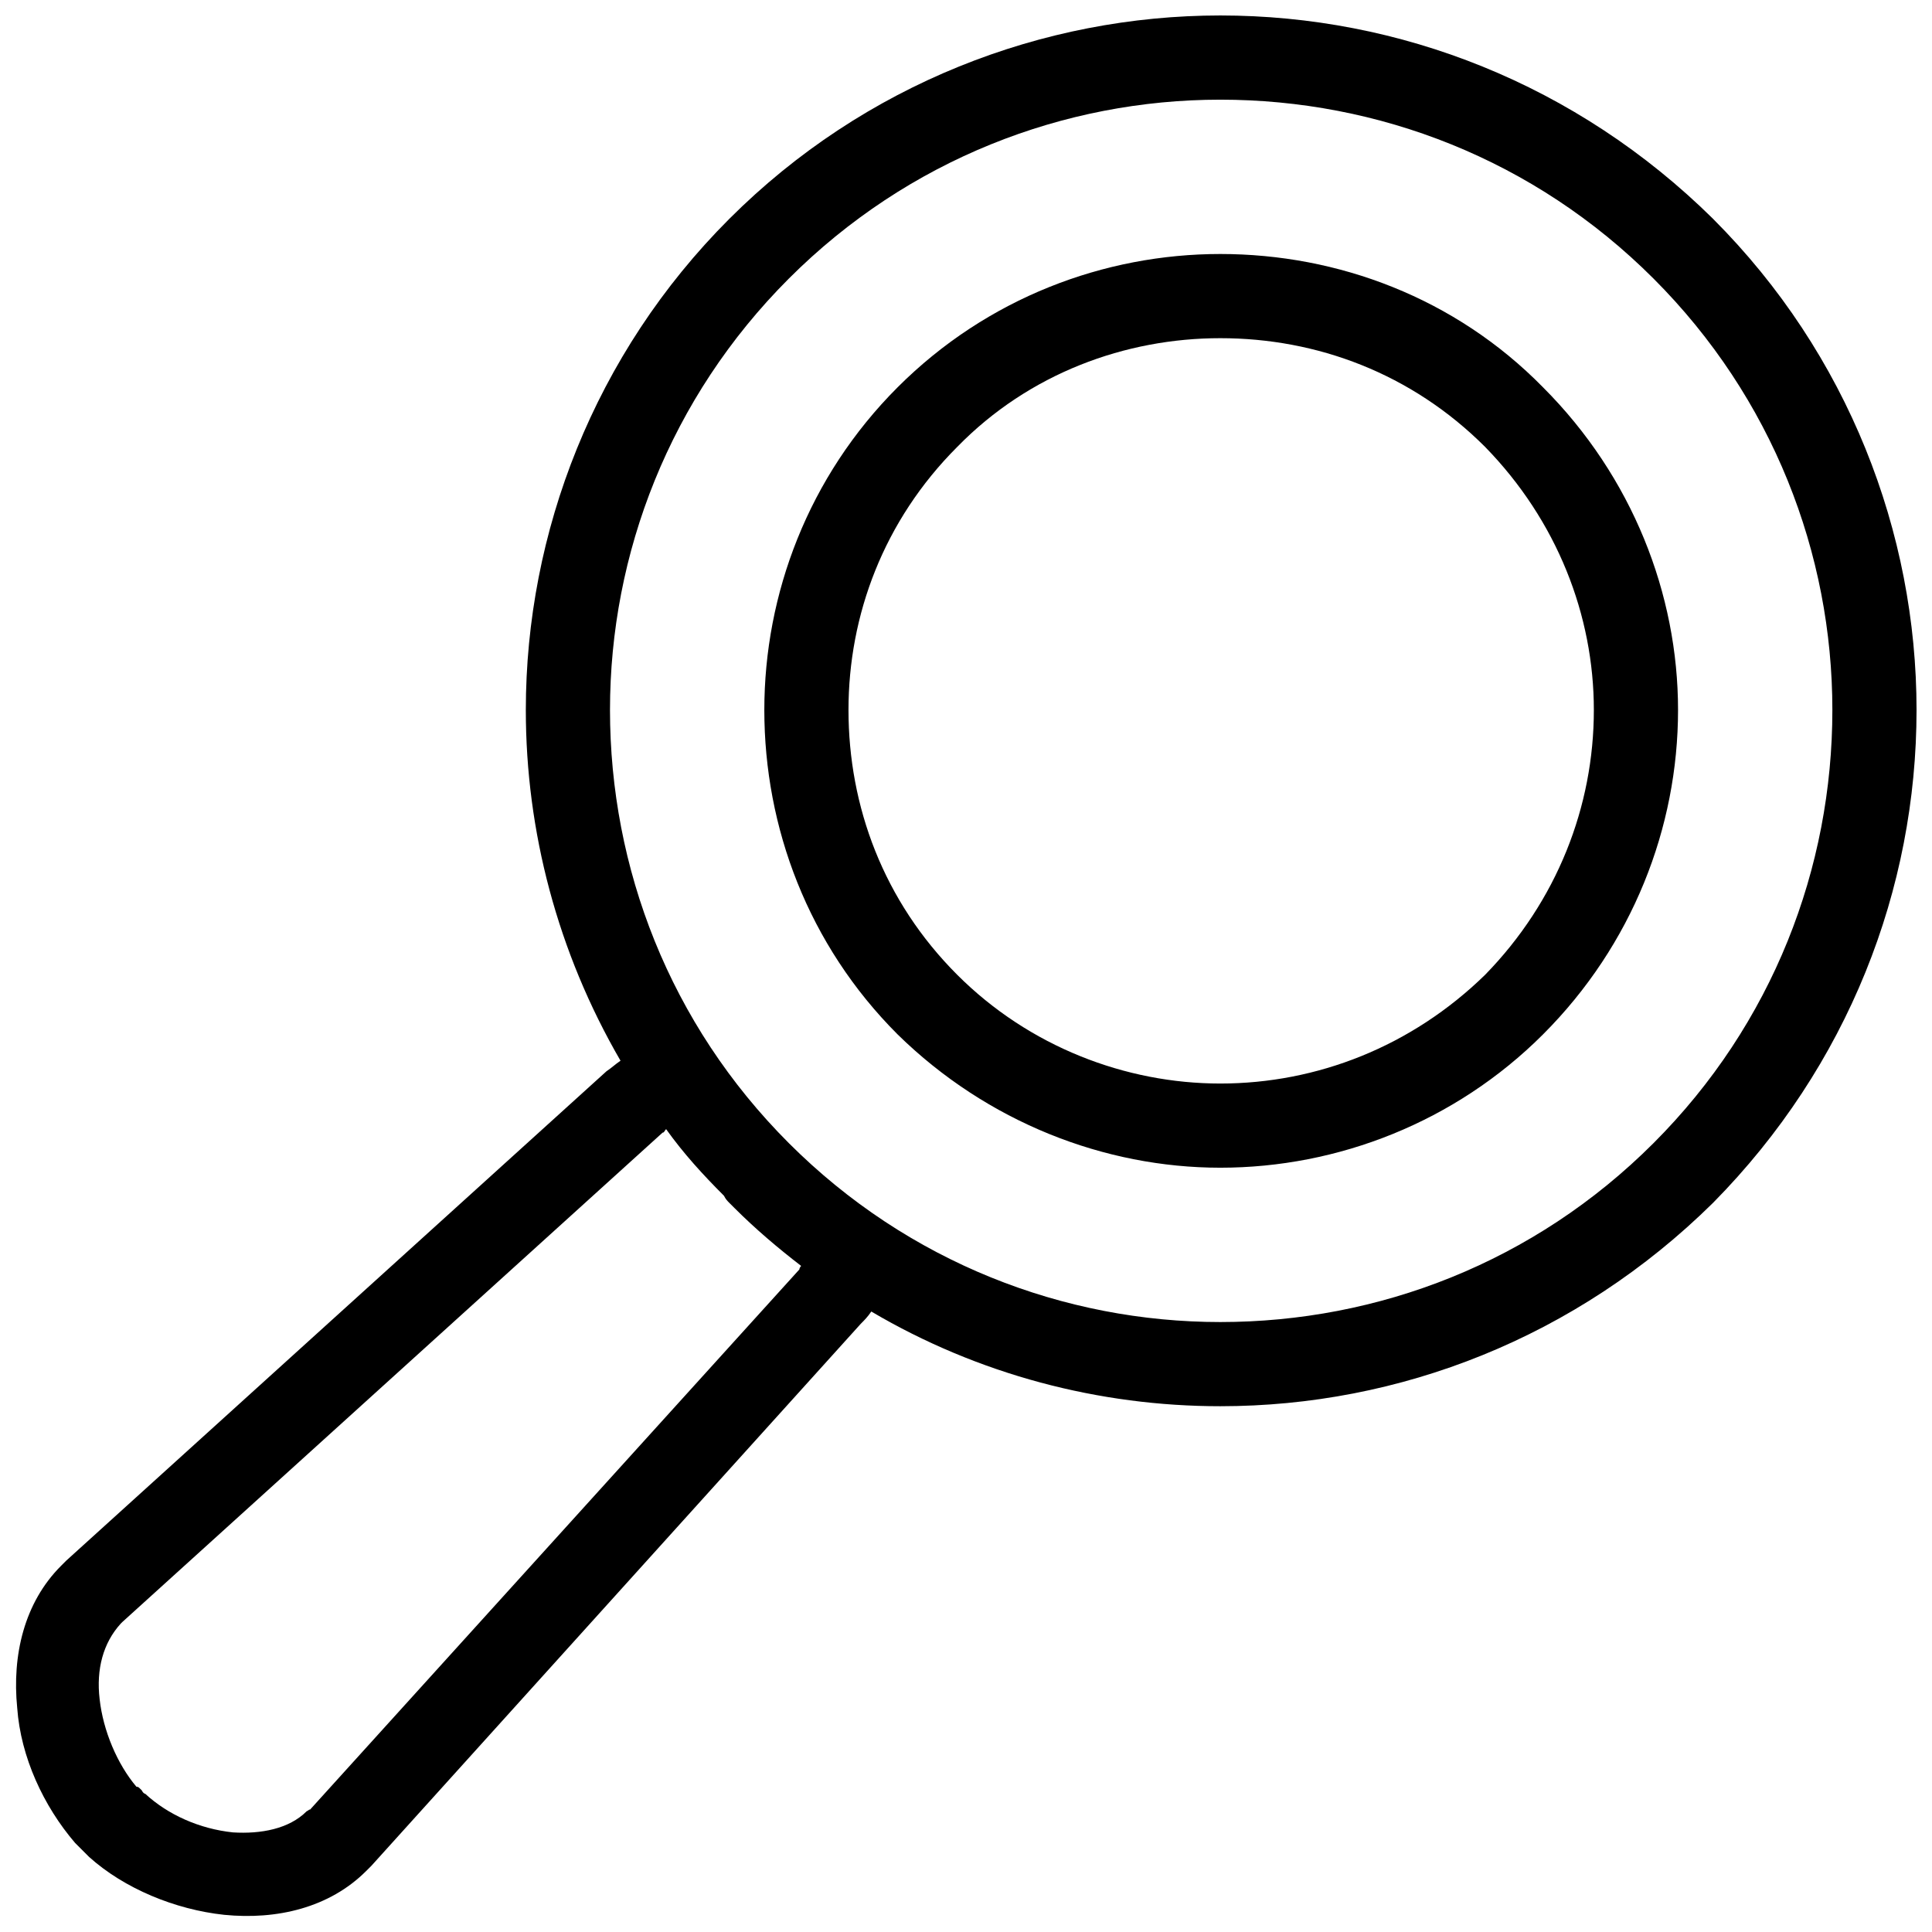 <?xml version="1.0" encoding="UTF-8"?>
<!-- Uploaded to: ICON Repo, www.iconrepo.com, Generator: ICON Repo Mixer Tools -->
<svg width="800px" height="800px" version="1.1" viewBox="144 144 512 512" xmlns="http://www.w3.org/2000/svg">
 <defs>
  <clipPath id="a">
   <path d="m148.09 148.09h503.81v503.81h-503.81z"/>
  </clipPath>
 </defs>
 <g clip-path="url(#a)">
  <path d="m597.99 202.01c35.789 35.789 53.914 83.195 53.914 130.14 0 47.406-18.125 94.348-53.914 130.6-36.254 35.789-83.195 53.914-130.6 53.914-32.07 0-64.137-8.367-92.488-25.098-0.93 1.395-1.859 2.324-2.789 3.254l-129.67 143.61c-0.93 0.93-1.395 1.395-1.395 1.395-9.762 9.762-23.703 13.012-37.645 11.621-13.012-1.395-26.492-6.973-35.789-15.336l-3.719-3.719c-8.367-9.762-14.406-22.773-15.336-35.789-1.395-13.941 1.859-27.887 11.621-37.645 0 0 0.465-0.465 1.395-1.395l143.15-129.67c1.395-0.93 2.324-1.859 3.719-2.789-16.73-28.816-25.098-60.883-25.098-92.953 0-46.941 18.125-94.348 53.914-130.14 35.789-35.789 83.195-53.914 130.14-53.914 47.406 0 94.348 18.125 130.6 53.914zm-241.68 277.47c-6.043-4.648-12.086-9.762-17.66-15.336-0.465-0.465-0.93-0.93-1.395-1.395s-0.93-0.93-1.395-1.859c-5.578-5.578-10.691-11.156-15.336-17.66-0.465 0.465-0.465 0.93-0.93 0.93l-143.15 129.67c-0.465 0.465 0 0-0.465 0.465-4.648 5.113-6.508 12.086-5.578 19.984 0.93 8.367 4.648 17.195 9.762 23.238 0.465 0 0.465 0 1.395 0.93 0.465 0.93 0.93 0.93 0.93 0.93 6.043 5.578 14.406 9.297 23.238 10.227 7.438 0.465 14.871-0.93 19.52-5.578 0.93-0.465 0.465-0.465 0.93-0.465l129.67-143.15c0-0.465 0.465-0.93 0.465-0.93zm225.88-261.66c-31.605-31.605-72.969-47.406-114.8-47.406-41.363 0-82.73 15.801-114.33 47.406-31.605 31.605-47.406 72.969-47.406 114.33 0 41.828 15.801 83.195 47.406 114.8 31.605 31.605 72.969 47.406 114.33 47.406 41.828 0 83.195-15.801 114.8-47.406 31.605-31.605 47.406-72.969 47.406-114.8 0-41.363-15.801-82.73-47.406-114.33zm-29.281 28.816c23.703 23.703 35.789 54.844 35.789 85.516 0 31.141-12.086 62.277-35.789 85.98-23.238 23.238-54.379 35.324-85.516 35.324-30.676 0-61.812-12.086-85.516-35.324-23.703-23.703-35.324-54.844-35.324-85.98 0-30.676 11.621-61.812 35.324-85.516s54.844-35.324 85.516-35.324c31.141 0 62.277 11.621 85.516 35.324zm13.477 85.516c0-25.098-9.762-50.195-28.816-69.715-19.52-19.52-44.617-28.816-70.18-28.816-25.098 0-50.66 9.297-69.715 28.816-19.52 19.52-28.816 44.617-28.816 69.715 0 25.562 9.297 50.66 28.816 70.18 19.055 19.055 44.617 28.816 69.715 28.816 25.562 0 50.66-9.762 70.18-28.816 19.055-19.52 28.816-44.617 28.816-70.18z"/>
 </g>
</svg>
